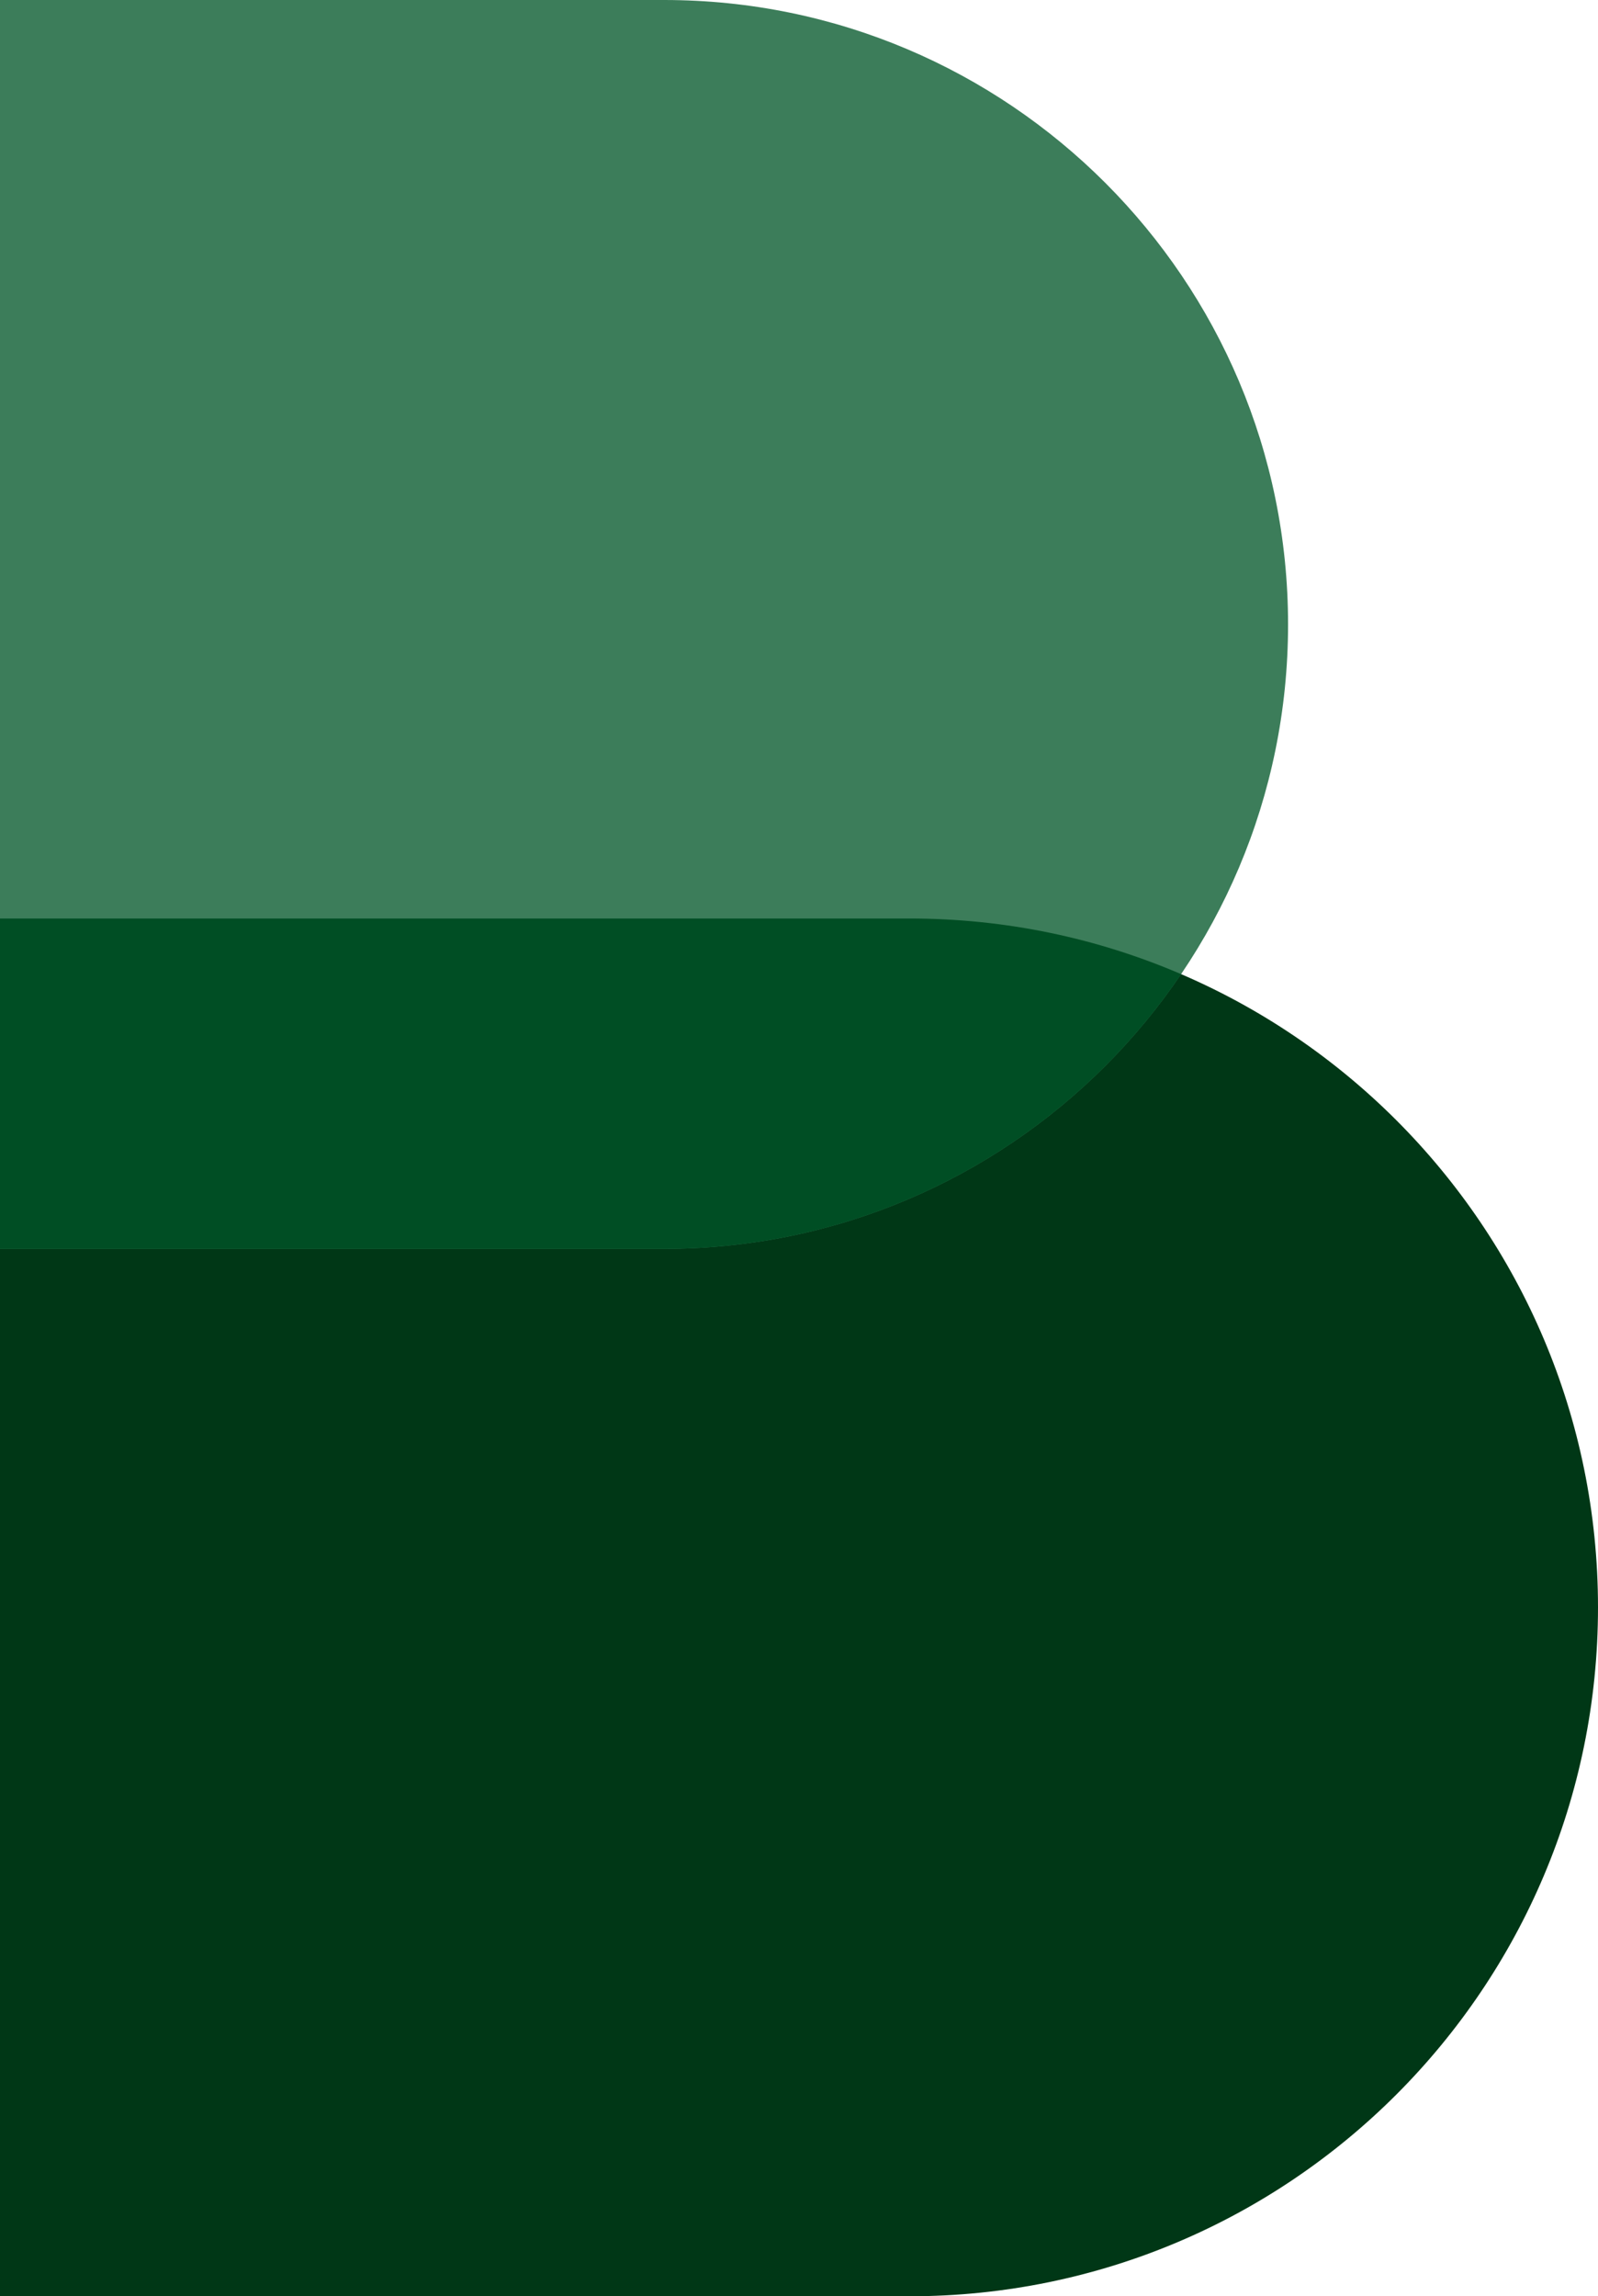 <?xml version="1.0" encoding="UTF-8"?> <svg xmlns="http://www.w3.org/2000/svg" width="752" height="1080" viewBox="0 0 752 1080" fill="none"><path d="M0 432H428.091C606.981 432 752 577.06 752 756C752 934.94 606.981 1080 428.091 1080H0V432Z" fill="#003716"></path><path d="M0 0H312.544C474.696 0 606.146 131.487 606.146 293.684C606.146 455.882 474.696 587.368 312.544 587.368H0V0Z" fill="#3C7D5A"></path><path d="M428.091 432C473.445 432 516.62 441.331 555.809 458.167C503.022 536.129 413.766 587.368 312.544 587.368H0V432H428.091Z" fill="#004E24"></path></svg> 